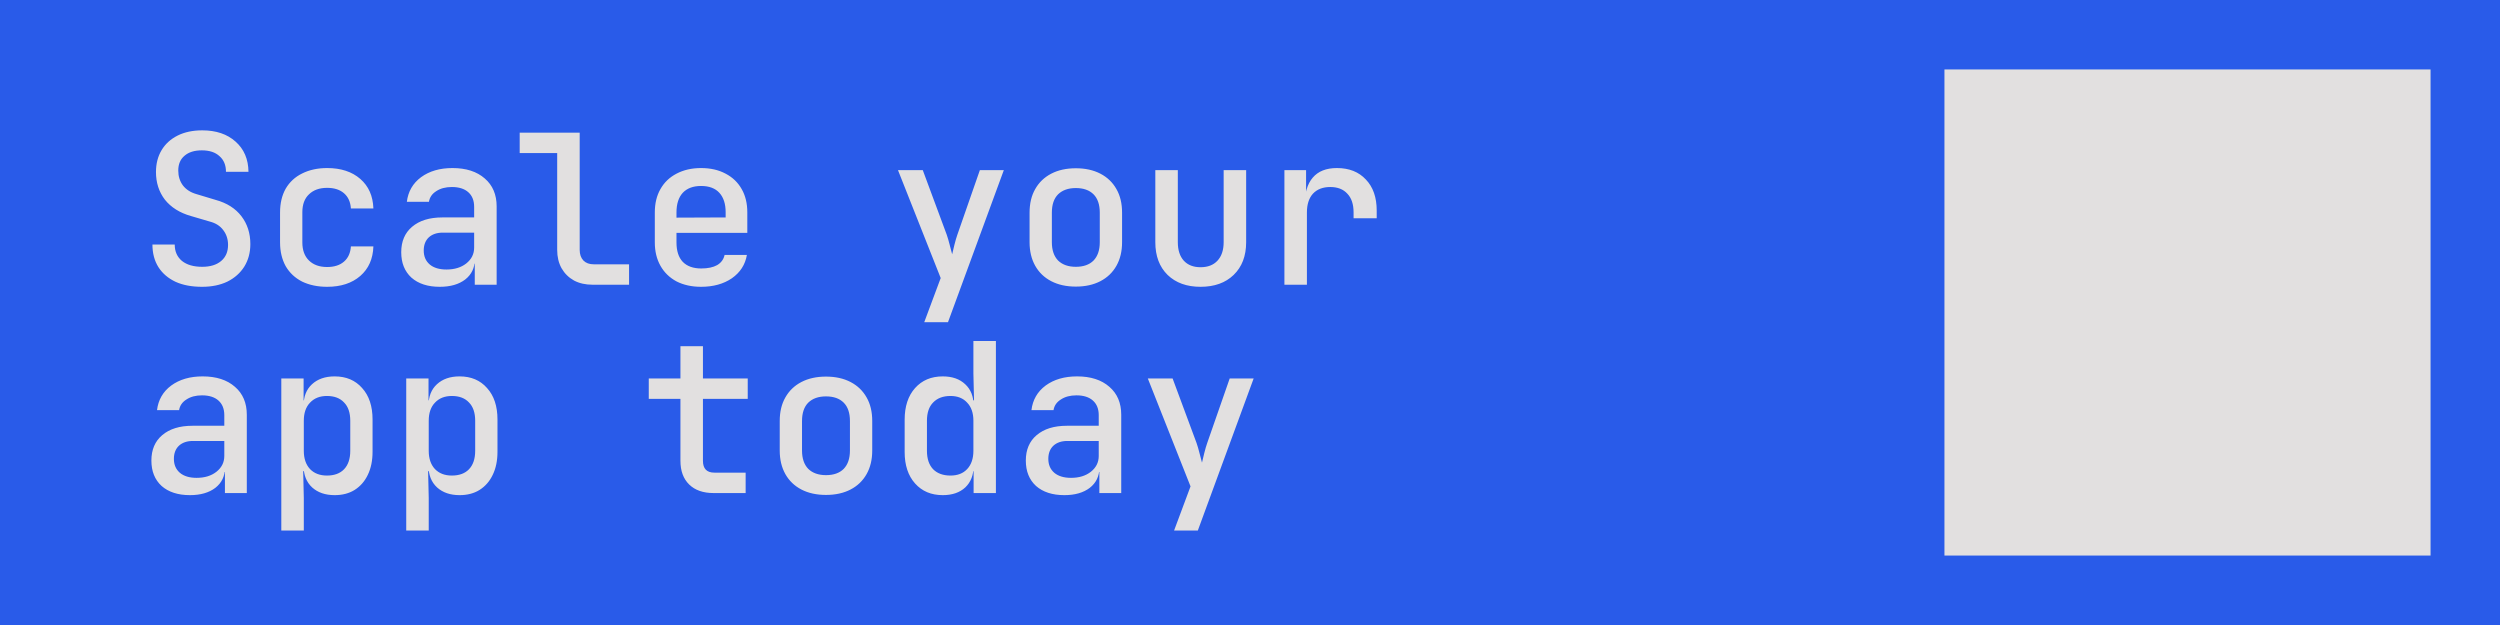 <?xml version="1.0" encoding="UTF-8"?> <svg xmlns="http://www.w3.org/2000/svg" width="360" height="90" viewBox="0 0 360 90" fill="none"><rect width="360" height="90" fill="#295BE9"></rect><path d="M29.09 41.3C27.61 41.3 26.34 41.06 25.28 40.58C24.22 40.08 23.4 39.38 22.82 38.48C22.24 37.56 21.95 36.47 21.95 35.21H25.16C25.16 36.21 25.51 37 26.21 37.58C26.91 38.14 27.88 38.42 29.12 38.42C30.28 38.42 31.19 38.14 31.85 37.58C32.51 37.02 32.84 36.25 32.84 35.27C32.84 34.45 32.61 33.74 32.15 33.14C31.71 32.54 31.07 32.13 30.23 31.91L27.47 31.1C25.87 30.64 24.63 29.86 23.75 28.76C22.89 27.64 22.46 26.31 22.46 24.77C22.46 23.57 22.73 22.52 23.27 21.62C23.81 20.72 24.58 20.02 25.58 19.52C26.58 19.02 27.76 18.77 29.12 18.77C31.12 18.77 32.72 19.31 33.92 20.39C35.14 21.47 35.76 22.92 35.78 24.74H32.54C32.54 23.78 32.23 23.03 31.61 22.49C31.01 21.93 30.16 21.65 29.06 21.65C28 21.65 27.17 21.91 26.57 22.43C25.97 22.93 25.67 23.64 25.67 24.56C25.67 25.38 25.89 26.09 26.33 26.69C26.79 27.29 27.44 27.71 28.28 27.95L31.07 28.79C32.67 29.23 33.9 30.01 34.76 31.13C35.62 32.25 36.05 33.59 36.05 35.15C36.05 36.37 35.76 37.45 35.18 38.39C34.6 39.31 33.79 40.03 32.75 40.55C31.71 41.05 30.49 41.3 29.09 41.3ZM47.108 41.3C45.748 41.3 44.548 41.05 43.508 40.55C42.488 40.03 41.698 39.29 41.138 38.33C40.598 37.35 40.328 36.21 40.328 34.91V30.59C40.328 29.27 40.598 28.13 41.138 27.17C41.698 26.21 42.488 25.48 43.508 24.98C44.548 24.46 45.748 24.2 47.108 24.2C49.088 24.2 50.678 24.72 51.878 25.76C53.078 26.8 53.708 28.22 53.768 30.02H50.528C50.468 29.08 50.138 28.35 49.538 27.83C48.938 27.31 48.128 27.05 47.108 27.05C46.008 27.05 45.138 27.36 44.498 27.98C43.858 28.58 43.538 29.44 43.538 30.56V34.91C43.538 36.03 43.858 36.9 44.498 37.52C45.138 38.14 46.008 38.45 47.108 38.45C48.128 38.45 48.938 38.19 49.538 37.67C50.138 37.15 50.468 36.42 50.528 35.48H53.768C53.708 37.28 53.078 38.7 51.878 39.74C50.678 40.78 49.088 41.3 47.108 41.3ZM63.327 41.3C61.607 41.3 60.247 40.86 59.247 39.98C58.267 39.08 57.777 37.86 57.777 36.32C57.777 34.76 58.297 33.54 59.337 32.66C60.397 31.76 61.847 31.31 63.687 31.31H68.277V29.78C68.277 28.88 67.997 28.18 67.437 27.68C66.877 27.18 66.087 26.93 65.067 26.93C64.167 26.93 63.417 27.13 62.817 27.53C62.217 27.91 61.867 28.42 61.767 29.06H58.587C58.767 27.58 59.447 26.4 60.627 25.52C61.827 24.64 63.337 24.2 65.157 24.2C67.117 24.2 68.667 24.7 69.807 25.7C70.947 26.68 71.517 28.02 71.517 29.72V41H68.367V37.97H67.827L68.367 37.37C68.367 38.57 67.907 39.53 66.987 40.25C66.067 40.95 64.847 41.3 63.327 41.3ZM64.287 38.81C65.447 38.81 66.397 38.52 67.137 37.94C67.897 37.34 68.277 36.58 68.277 35.66V33.5H63.747C62.907 33.5 62.237 33.73 61.737 34.19C61.257 34.65 61.017 35.28 61.017 36.08C61.017 36.92 61.307 37.59 61.887 38.09C62.467 38.57 63.267 38.81 64.287 38.81ZM85.335 41C84.315 41 83.425 40.8 82.665 40.4C81.905 39.98 81.305 39.39 80.865 38.63C80.445 37.87 80.235 36.99 80.235 35.99V22.04H74.835V19.1H83.475V35.99C83.475 36.63 83.655 37.14 84.015 37.52C84.375 37.88 84.865 38.06 85.485 38.06H90.585V41H85.335ZM100.953 41.3C99.613 41.3 98.433 41.04 97.413 40.52C96.413 39.98 95.643 39.23 95.103 38.27C94.563 37.31 94.293 36.19 94.293 34.91V30.59C94.293 29.29 94.563 28.17 95.103 27.23C95.643 26.27 96.413 25.53 97.413 25.01C98.433 24.47 99.613 24.2 100.953 24.2C102.313 24.2 103.493 24.47 104.493 25.01C105.493 25.53 106.263 26.27 106.803 27.23C107.343 28.17 107.613 29.29 107.613 30.59V33.53H97.413V34.91C97.413 36.13 97.713 37.06 98.313 37.7C98.933 38.34 99.823 38.66 100.983 38.66C101.923 38.66 102.683 38.5 103.263 38.18C103.843 37.84 104.203 37.35 104.343 36.71H107.553C107.313 38.11 106.593 39.23 105.393 40.07C104.193 40.89 102.713 41.3 100.953 41.3ZM104.493 31.58V30.56C104.493 29.36 104.193 28.43 103.593 27.77C102.993 27.11 102.113 26.78 100.953 26.78C99.813 26.78 98.933 27.11 98.313 27.77C97.713 28.43 97.413 29.37 97.413 30.59V31.34L104.733 31.31L104.493 31.58ZM133.09 46.4L135.46 40.04L129.31 24.5H132.88L136.33 33.8C136.47 34.2 136.61 34.68 136.75 35.24C136.89 35.8 137.01 36.26 137.11 36.62C137.19 36.26 137.3 35.8 137.44 35.24C137.58 34.68 137.72 34.2 137.86 33.8L141.1 24.5H144.55L136.51 46.4H133.09ZM154.918 41.27C153.558 41.27 152.378 41.01 151.378 40.49C150.378 39.97 149.608 39.23 149.068 38.27C148.528 37.31 148.258 36.18 148.258 34.88V30.62C148.258 29.3 148.528 28.17 149.068 27.23C149.608 26.27 150.378 25.53 151.378 25.01C152.378 24.49 153.558 24.23 154.918 24.23C156.278 24.23 157.458 24.49 158.458 25.01C159.458 25.53 160.228 26.27 160.768 27.23C161.308 28.17 161.578 29.3 161.578 30.62V34.88C161.578 36.18 161.308 37.31 160.768 38.27C160.228 39.23 159.458 39.97 158.458 40.49C157.458 41.01 156.278 41.27 154.918 41.27ZM154.918 38.42C156.018 38.42 156.868 38.12 157.468 37.52C158.068 36.9 158.368 36.02 158.368 34.88V30.62C158.368 29.46 158.068 28.58 157.468 27.98C156.868 27.38 156.018 27.08 154.918 27.08C153.838 27.08 152.988 27.38 152.368 27.98C151.768 28.58 151.468 29.46 151.468 30.62V34.88C151.468 36.02 151.768 36.9 152.368 37.52C152.988 38.12 153.838 38.42 154.918 38.42ZM172.876 41.3C170.896 41.3 169.316 40.73 168.136 39.59C166.956 38.43 166.366 36.86 166.366 34.88V24.5H169.606V34.88C169.606 36.02 169.896 36.91 170.476 37.55C171.056 38.17 171.856 38.48 172.876 38.48C173.916 38.48 174.726 38.17 175.306 37.55C175.906 36.91 176.206 36.02 176.206 34.88V24.5H179.446V34.88C179.446 36.86 178.846 38.43 177.646 39.59C176.466 40.73 174.876 41.3 172.876 41.3ZM184.955 41V24.5H188.075V27.65H188.855L187.865 29.6C187.865 27.82 188.255 26.48 189.035 25.58C189.815 24.66 190.975 24.2 192.515 24.2C194.275 24.2 195.665 24.75 196.685 25.85C197.725 26.93 198.245 28.42 198.245 30.32V31.43H194.915V30.59C194.915 29.41 194.615 28.51 194.015 27.89C193.435 27.25 192.615 26.93 191.555 26.93C190.495 26.93 189.665 27.25 189.065 27.89C188.485 28.53 188.195 29.43 188.195 30.59V41H184.955ZM27.35 71.3C25.63 71.3 24.27 70.86 23.27 69.98C22.29 69.08 21.8 67.86 21.8 66.32C21.8 64.76 22.32 63.54 23.36 62.66C24.42 61.76 25.87 61.31 27.71 61.31H32.3V59.78C32.3 58.88 32.02 58.18 31.46 57.68C30.9 57.18 30.11 56.93 29.09 56.93C28.19 56.93 27.44 57.13 26.84 57.53C26.24 57.91 25.89 58.42 25.79 59.06H22.61C22.79 57.58 23.47 56.4 24.65 55.52C25.85 54.64 27.36 54.2 29.18 54.2C31.14 54.2 32.69 54.7 33.83 55.7C34.97 56.68 35.54 58.02 35.54 59.72V71H32.39V67.97H31.85L32.39 67.37C32.39 68.57 31.93 69.53 31.01 70.25C30.09 70.95 28.87 71.3 27.35 71.3ZM28.31 68.81C29.47 68.81 30.42 68.52 31.16 67.94C31.92 67.34 32.3 66.58 32.3 65.66V63.5H27.77C26.93 63.5 26.26 63.73 25.76 64.19C25.28 64.65 25.04 65.28 25.04 66.08C25.04 66.92 25.33 67.59 25.91 68.09C26.49 68.57 27.29 68.81 28.31 68.81ZM40.508 76.4V54.5H43.718V57.65H44.408L43.718 58.4C43.718 57.1 44.118 56.08 44.918 55.34C45.738 54.58 46.828 54.2 48.188 54.2C49.848 54.2 51.168 54.76 52.148 55.88C53.148 56.98 53.648 58.49 53.648 60.41V65.06C53.648 66.34 53.418 67.45 52.958 68.39C52.518 69.31 51.888 70.03 51.068 70.55C50.268 71.05 49.308 71.3 48.188 71.3C46.848 71.3 45.768 70.93 44.948 70.19C44.128 69.43 43.718 68.4 43.718 67.1L44.408 67.85H43.658L43.748 71.69V76.4H40.508ZM47.078 68.48C48.138 68.48 48.958 68.18 49.538 67.58C50.138 66.96 50.438 66.07 50.438 64.91V60.59C50.438 59.43 50.138 58.55 49.538 57.95C48.958 57.33 48.138 57.02 47.078 57.02C46.058 57.02 45.248 57.34 44.648 57.98C44.048 58.6 43.748 59.47 43.748 60.59V64.91C43.748 66.03 44.048 66.91 44.648 67.55C45.248 68.17 46.058 68.48 47.078 68.48ZM58.497 76.4V54.5H61.707V57.65H62.397L61.707 58.4C61.707 57.1 62.107 56.08 62.907 55.34C63.727 54.58 64.817 54.2 66.177 54.2C67.837 54.2 69.157 54.76 70.137 55.88C71.137 56.98 71.637 58.49 71.637 60.41V65.06C71.637 66.34 71.407 67.45 70.947 68.39C70.507 69.31 69.877 70.03 69.057 70.55C68.257 71.05 67.297 71.3 66.177 71.3C64.837 71.3 63.757 70.93 62.937 70.19C62.117 69.43 61.707 68.4 61.707 67.1L62.397 67.85H61.647L61.737 71.69V76.4H58.497ZM65.067 68.48C66.127 68.48 66.947 68.18 67.527 67.58C68.127 66.96 68.427 66.07 68.427 64.91V60.59C68.427 59.43 68.127 58.55 67.527 57.95C66.947 57.33 66.127 57.02 65.067 57.02C64.047 57.02 63.237 57.34 62.637 57.98C62.037 58.6 61.737 59.47 61.737 60.59V64.91C61.737 66.03 62.037 66.91 62.637 67.55C63.237 68.17 64.047 68.48 65.067 68.48ZM102.753 71C101.253 71 100.083 70.59 99.243 69.77C98.403 68.95 97.983 67.81 97.983 66.35V57.44H93.423V54.5H97.983V49.85H101.223V54.5H107.673V57.44H101.223V66.35C101.223 67.49 101.773 68.06 102.873 68.06H107.373V71H102.753ZM118.941 71.27C117.581 71.27 116.401 71.01 115.401 70.49C114.401 69.97 113.631 69.23 113.091 68.27C112.551 67.31 112.281 66.18 112.281 64.88V60.62C112.281 59.3 112.551 58.17 113.091 57.23C113.631 56.27 114.401 55.53 115.401 55.01C116.401 54.49 117.581 54.23 118.941 54.23C120.301 54.23 121.481 54.49 122.481 55.01C123.481 55.53 124.251 56.27 124.791 57.23C125.331 58.17 125.601 59.3 125.601 60.62V64.88C125.601 66.18 125.331 67.31 124.791 68.27C124.251 69.23 123.481 69.97 122.481 70.49C121.481 71.01 120.301 71.27 118.941 71.27ZM118.941 68.42C120.041 68.42 120.891 68.12 121.491 67.52C122.091 66.9 122.391 66.02 122.391 64.88V60.62C122.391 59.46 122.091 58.58 121.491 57.98C120.891 57.38 120.041 57.08 118.941 57.08C117.861 57.08 117.011 57.38 116.391 57.98C115.791 58.58 115.491 59.46 115.491 60.62V64.88C115.491 66.02 115.791 66.9 116.391 67.52C117.011 68.12 117.861 68.42 118.941 68.42ZM135.76 71.3C134.1 71.3 132.77 70.74 131.77 69.62C130.77 68.5 130.27 66.99 130.27 65.09V60.44C130.27 58.52 130.77 57 131.77 55.88C132.77 54.76 134.1 54.2 135.76 54.2C137.12 54.2 138.2 54.58 139 55.34C139.8 56.08 140.2 57.1 140.2 58.4L139.51 57.65H140.26L140.17 53.81V49.1H143.41V71H140.2V67.85H139.51L140.2 67.1C140.2 68.4 139.8 69.43 139 70.19C138.2 70.93 137.12 71.3 135.76 71.3ZM136.87 68.48C137.89 68.48 138.69 68.17 139.27 67.55C139.87 66.91 140.17 66.03 140.17 64.91V60.59C140.17 59.47 139.87 58.6 139.27 57.98C138.69 57.34 137.89 57.02 136.87 57.02C135.81 57.02 134.98 57.33 134.38 57.95C133.78 58.55 133.48 59.43 133.48 60.59V64.91C133.48 66.07 133.78 66.96 134.38 67.58C134.98 68.18 135.81 68.48 136.87 68.48ZM153.268 71.3C151.548 71.3 150.188 70.86 149.188 69.98C148.208 69.08 147.718 67.86 147.718 66.32C147.718 64.76 148.238 63.54 149.278 62.66C150.338 61.76 151.788 61.31 153.628 61.31H158.218V59.78C158.218 58.88 157.938 58.18 157.378 57.68C156.818 57.18 156.028 56.93 155.008 56.93C154.108 56.93 153.358 57.13 152.758 57.53C152.158 57.91 151.808 58.42 151.708 59.06H148.528C148.708 57.58 149.388 56.4 150.568 55.52C151.768 54.64 153.278 54.2 155.098 54.2C157.058 54.2 158.608 54.7 159.748 55.7C160.888 56.68 161.458 58.02 161.458 59.72V71H158.308V67.97H157.768L158.308 67.37C158.308 68.57 157.848 69.53 156.928 70.25C156.008 70.95 154.788 71.3 153.268 71.3ZM154.228 68.81C155.388 68.81 156.338 68.52 157.078 67.94C157.838 67.34 158.218 66.58 158.218 65.66V63.5H153.688C152.848 63.5 152.178 63.73 151.678 64.19C151.198 64.65 150.958 65.28 150.958 66.08C150.958 66.92 151.248 67.59 151.828 68.09C152.408 68.57 153.208 68.81 154.228 68.81ZM169.066 76.4L171.436 70.04L165.286 54.5H168.856L172.306 63.8C172.446 64.2 172.586 64.68 172.726 65.24C172.866 65.8 172.986 66.26 173.086 66.62C173.166 66.26 173.276 65.8 173.416 65.24C173.556 64.68 173.696 64.2 173.836 63.8L177.076 54.5H180.526L172.486 76.4H169.066Z" fill="#E2E0E0"></path><rect x="275" y="5" width="80" height="80" fill="#E2E0E0" stroke="#295BE9" stroke-width="10"></rect></svg> 